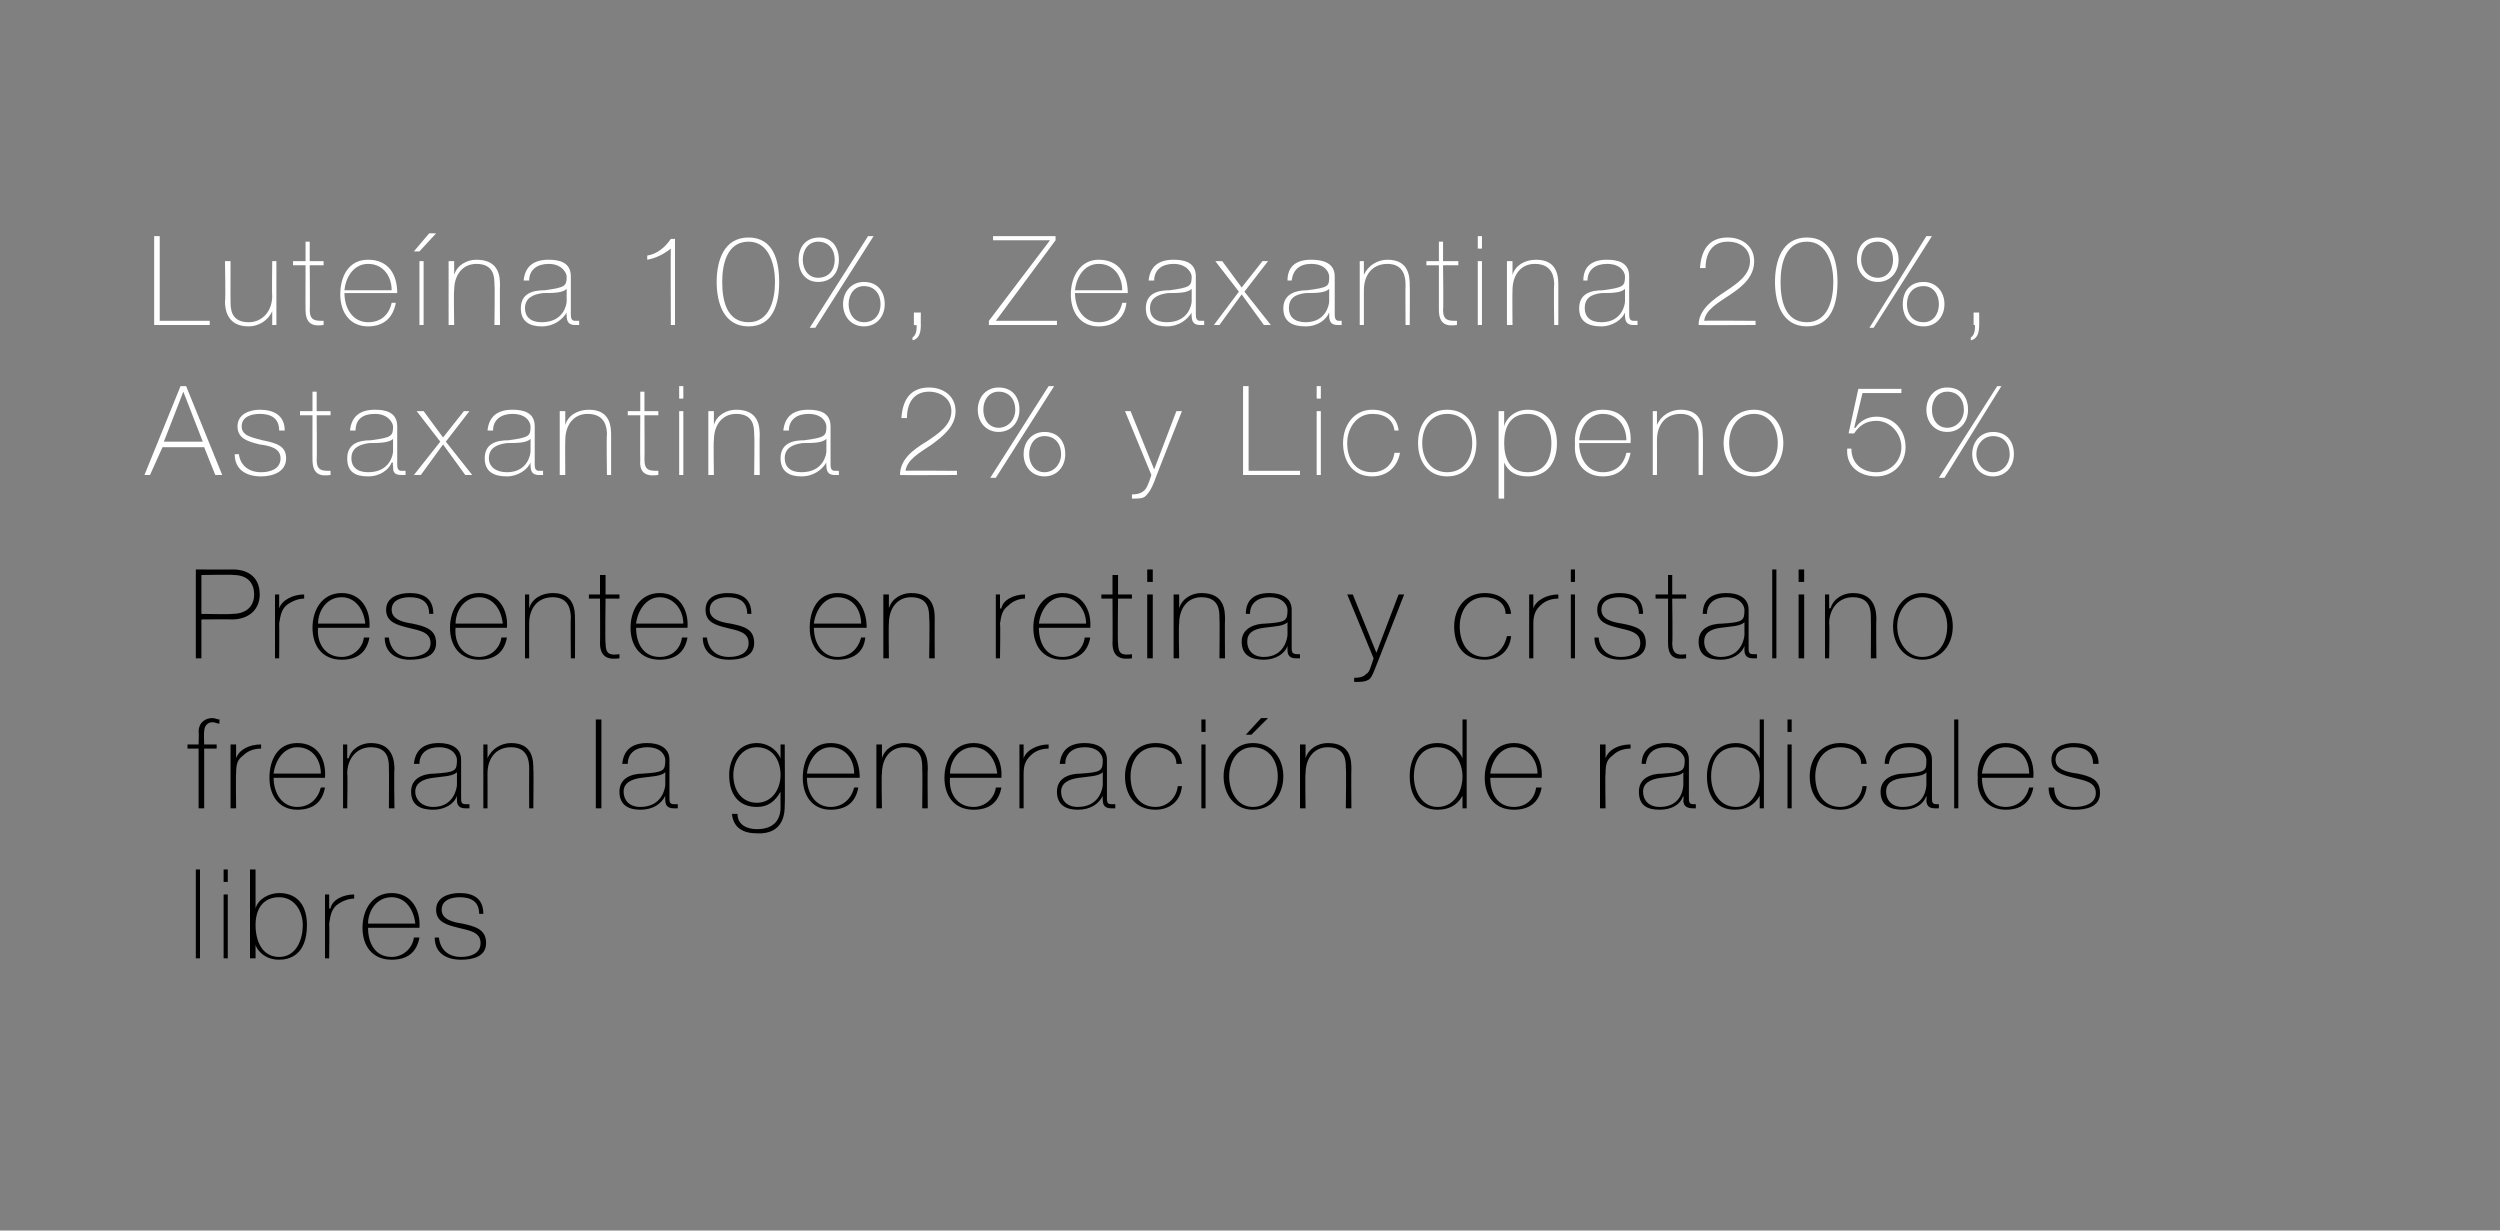 <?xml version="1.0" standalone="no"?><!DOCTYPE svg PUBLIC "-//W3C//DTD SVG 1.1//EN" "http://www.w3.org/Graphics/SVG/1.1/DTD/svg11.dtd"><svg xmlns="http://www.w3.org/2000/svg" version="1.1" width="180px" height="88.6px" viewBox="0 0 180 88.6"><rect x="0" y="0" width="180" height="88.6" fill="#808080" stroke="none"/>  <desc>Lute na 10 Zeaxantina 20 Astaxantina 2 y Licopeno 5 Presentes en retina y cristalino frenan la generaci n de ra</desc>  <defs/>  <g id="Polygon33564">    <path d="M 14.4 62.6 L 14.4 69 L 14.1 69 L 14.1 62.6 L 14.4 62.6 Z M 16.1 69 L 16.1 64.4 L 16.4 64.4 L 16.4 69 L 16.1 69 Z M 16.1 63.5 L 16.1 62.6 L 16.4 62.6 L 16.4 63.5 L 16.1 63.5 Z M 21.8 66.6 C 21.8 65.6 21.2 64.6 20.1 64.6 C 18.9 64.6 18.4 65.5 18.4 66.6 C 18.4 67.8 18.9 68.9 20.1 68.9 C 21.3 68.9 21.8 67.7 21.8 66.6 Z M 18 62.6 L 18.4 62.6 L 18.4 65.4 C 18.4 65.4 18.37 65.4 18.4 65.4 C 18.6 64.7 19.4 64.3 20.1 64.3 C 21.5 64.3 22.1 65.3 22.1 66.6 C 22.1 68.8 20.8 69.1 20.1 69.1 C 18.9 69.1 18.4 68.2 18.4 68 C 18.37 68.01 18.4 68 18.4 68 L 18.4 69 L 18 69 L 18 62.6 Z M 23.7 65.4 C 23.7 65.4 23.75 65.44 23.8 65.4 C 23.9 64.8 24.7 64.4 25.5 64.4 C 25.5 64.4 25.5 64.7 25.5 64.7 C 25.2 64.7 24.7 64.8 24.2 65.2 C 23.9 65.5 23.8 65.8 23.7 66.5 C 23.73 66.51 23.7 69 23.7 69 L 23.4 69 L 23.4 64.4 L 23.7 64.4 L 23.7 65.4 Z M 26.5 66.8 C 26.5 67.9 27 68.9 28.2 68.9 C 29 68.9 29.7 68.3 29.8 67.5 C 29.8 67.5 30.2 67.5 30.2 67.5 C 30 68.6 29.3 69.1 28.2 69.1 C 26.8 69.1 26.1 68.1 26.1 66.8 C 26.1 65.5 26.8 64.3 28.2 64.3 C 29.6 64.3 30.3 65.5 30.2 66.8 C 30.2 66.8 26.5 66.8 26.5 66.8 Z M 29.9 66.5 C 29.8 65.5 29.2 64.6 28.2 64.6 C 27.1 64.6 26.5 65.6 26.5 66.5 C 26.5 66.5 29.9 66.5 29.9 66.5 Z M 31.6 67.5 C 31.7 68.4 32.3 68.9 33.2 68.9 C 33.8 68.9 34.6 68.7 34.6 67.9 C 34.6 67.1 33.8 67 33 66.8 C 32.2 66.6 31.4 66.4 31.4 65.5 C 31.4 64.6 32.3 64.3 33.1 64.3 C 34.1 64.3 34.8 64.7 34.8 65.8 C 34.8 65.8 34.5 65.8 34.5 65.8 C 34.5 64.9 33.9 64.6 33.1 64.6 C 32.5 64.6 31.8 64.8 31.8 65.5 C 31.8 66.2 32.6 66.4 33.3 66.5 C 34.2 66.7 35 66.9 35 67.9 C 35 68.9 34 69.1 33.2 69.1 C 32.1 69.1 31.3 68.6 31.3 67.5 C 31.3 67.5 31.6 67.5 31.6 67.5 Z " stroke="none" fill="#000"/>  </g>  <g id="Polygon33563">    <path d="M 13.5 53.9 L 13.5 53.6 L 14.3 53.6 C 14.3 53.6 14.33 52.66 14.3 52.7 C 14.3 52 14.8 51.7 15.3 51.7 C 15.5 51.7 15.6 51.8 15.8 51.8 C 15.8 51.8 15.8 52.1 15.8 52.1 C 15.6 52.1 15.5 52 15.3 52 C 15 52 14.7 52.2 14.7 52.7 C 14.67 52.69 14.7 53.6 14.7 53.6 L 15.6 53.6 L 15.6 53.9 L 14.7 53.9 L 14.7 58.2 L 14.3 58.2 L 14.3 53.9 L 13.5 53.9 Z M 17 54.6 C 17 54.6 17 54.64 17 54.6 C 17.2 54 17.9 53.6 18.8 53.6 C 18.8 53.6 18.8 53.9 18.8 53.9 C 18.4 53.9 17.9 54 17.5 54.4 C 17.1 54.7 17 55 17 55.7 C 16.97 55.71 17 58.2 17 58.2 L 16.6 58.2 L 16.6 53.6 L 17 53.6 L 17 54.6 Z M 19.7 56 C 19.7 57.1 20.3 58.1 21.4 58.1 C 22.3 58.1 22.9 57.5 23.1 56.7 C 23.1 56.7 23.4 56.7 23.4 56.7 C 23.2 57.8 22.5 58.3 21.4 58.3 C 20.1 58.3 19.4 57.3 19.4 56 C 19.4 54.7 20 53.5 21.4 53.5 C 22.9 53.5 23.5 54.7 23.4 56 C 23.4 56 19.7 56 19.7 56 Z M 23.1 55.7 C 23.1 54.7 22.5 53.8 21.4 53.8 C 20.4 53.8 19.8 54.8 19.7 55.7 C 19.7 55.7 23.1 55.7 23.1 55.7 Z M 24.7 53.6 L 25 53.6 L 25 54.6 C 25 54.6 25.06 54.6 25.1 54.6 C 25.3 53.9 26 53.5 26.7 53.5 C 28.3 53.5 28.4 54.8 28.4 55.4 C 28.36 55.38 28.4 58.2 28.4 58.2 L 28 58.2 C 28 58.2 28.02 55.32 28 55.3 C 28 54.8 28 53.8 26.7 53.8 C 25.7 53.8 25 54.6 25 55.7 C 25.04 55.74 25 58.2 25 58.2 L 24.7 58.2 L 24.7 53.6 Z M 32.9 55.6 C 32.6 55.9 31.9 55.9 31.2 56 C 30.4 56.1 29.9 56.4 29.9 57 C 29.9 57.6 30.4 58.1 31.2 58.1 C 32.7 58.1 32.9 56.7 32.9 56.5 C 32.9 56.5 32.9 55.6 32.9 55.6 Z M 33.2 57.4 C 33.2 57.7 33.2 57.9 33.5 57.9 C 33.6 57.9 33.7 57.9 33.8 57.9 C 33.8 57.9 33.8 58.2 33.8 58.2 C 33.7 58.2 33.6 58.2 33.5 58.2 C 33 58.2 32.9 57.9 32.9 57.6 C 32.89 57.57 32.9 57.3 32.9 57.3 C 32.9 57.3 32.87 57.32 32.9 57.3 C 32.7 57.9 32 58.3 31.2 58.3 C 30.3 58.3 29.6 58 29.6 57 C 29.6 56 30.5 55.7 31.3 55.7 C 32.8 55.6 32.9 55.5 32.9 54.7 C 32.9 54.5 32.7 53.8 31.6 53.8 C 30.8 53.8 30.2 54.2 30.2 55 C 30.2 55 29.8 55 29.8 55 C 29.9 54 30.5 53.5 31.6 53.5 C 32.4 53.5 33.2 53.8 33.2 54.7 C 33.2 54.7 33.2 57.4 33.2 57.4 Z M 34.8 53.6 L 35.1 53.6 L 35.1 54.6 C 35.1 54.6 35.13 54.6 35.1 54.6 C 35.4 53.9 36.1 53.5 36.8 53.5 C 38.4 53.5 38.4 54.8 38.4 55.4 C 38.43 55.38 38.4 58.2 38.4 58.2 L 38.1 58.2 C 38.1 58.2 38.09 55.32 38.1 55.3 C 38.1 54.8 38 53.8 36.8 53.8 C 35.7 53.8 35.1 54.6 35.1 55.7 C 35.11 55.74 35.1 58.2 35.1 58.2 L 34.8 58.2 L 34.8 53.6 Z M 43.3 51.8 L 43.3 58.2 L 42.9 58.2 L 42.9 51.8 L 43.3 51.8 Z M 47.9 55.6 C 47.6 55.9 46.9 55.9 46.2 56 C 45.4 56.1 44.9 56.4 44.9 57 C 44.9 57.6 45.3 58.1 46.1 58.1 C 47.7 58.1 47.9 56.7 47.9 56.5 C 47.9 56.5 47.9 55.6 47.9 55.6 Z M 48.2 57.4 C 48.2 57.7 48.2 57.9 48.5 57.9 C 48.6 57.9 48.7 57.9 48.8 57.9 C 48.8 57.9 48.8 58.2 48.8 58.2 C 48.7 58.2 48.6 58.2 48.5 58.2 C 48 58.2 47.9 57.9 47.9 57.6 C 47.88 57.57 47.9 57.3 47.9 57.3 C 47.9 57.3 47.86 57.32 47.9 57.3 C 47.6 57.9 47 58.3 46.1 58.3 C 45.3 58.3 44.6 58 44.6 57 C 44.6 56 45.5 55.7 46.3 55.7 C 47.8 55.6 47.9 55.5 47.9 54.7 C 47.9 54.5 47.7 53.8 46.6 53.8 C 45.8 53.8 45.2 54.2 45.2 55 C 45.2 55 44.8 55 44.8 55 C 44.9 54 45.5 53.5 46.6 53.5 C 47.4 53.5 48.2 53.8 48.2 54.7 C 48.2 54.7 48.2 57.4 48.2 57.4 Z M 52.8 55.8 C 52.8 56.9 53.4 57.8 54.5 57.8 C 55.6 57.8 56.2 56.8 56.2 55.8 C 56.2 54.7 55.6 53.8 54.5 53.8 C 53.4 53.8 52.8 54.8 52.8 55.8 Z M 56.5 53.6 C 56.5 53.6 56.53 58 56.5 58 C 56.5 58.4 56.5 60.1 54.5 60 C 53.5 60 52.8 59.6 52.7 58.6 C 52.7 58.6 53.1 58.6 53.1 58.6 C 53.1 59.4 53.8 59.7 54.5 59.7 C 56.2 59.7 56.2 58.4 56.2 58.1 C 56.19 58.08 56.2 57 56.2 57 C 56.2 57 56.17 57.02 56.2 57 C 55.8 57.7 55.3 58.1 54.5 58.1 C 53.1 58.1 52.5 57.1 52.5 55.8 C 52.5 54.6 53.2 53.5 54.5 53.5 C 55.2 53.5 55.9 53.9 56.2 54.6 C 56.17 54.58 56.2 54.6 56.2 54.6 L 56.2 53.6 L 56.5 53.6 Z M 58.1 56 C 58.1 57.1 58.7 58.1 59.8 58.1 C 60.7 58.1 61.3 57.5 61.5 56.7 C 61.5 56.7 61.8 56.7 61.8 56.7 C 61.6 57.8 60.9 58.3 59.8 58.3 C 58.5 58.3 57.8 57.3 57.8 56 C 57.8 54.7 58.4 53.5 59.8 53.5 C 61.3 53.5 61.9 54.7 61.9 56 C 61.9 56 58.1 56 58.1 56 Z M 61.5 55.7 C 61.5 54.7 60.9 53.8 59.8 53.8 C 58.8 53.8 58.2 54.8 58.1 55.7 C 58.1 55.7 61.5 55.7 61.5 55.7 Z M 63.1 53.6 L 63.5 53.6 L 63.5 54.6 C 63.5 54.6 63.47 54.6 63.5 54.6 C 63.7 53.9 64.4 53.5 65.1 53.5 C 66.8 53.5 66.8 54.8 66.8 55.4 C 66.77 55.38 66.8 58.2 66.8 58.2 L 66.4 58.2 C 66.4 58.2 66.43 55.32 66.4 55.3 C 66.4 54.8 66.4 53.8 65.1 53.8 C 64.1 53.8 63.5 54.6 63.5 55.7 C 63.45 55.74 63.5 58.2 63.5 58.2 L 63.1 58.2 L 63.1 53.6 Z M 68.4 56 C 68.3 57.1 68.9 58.1 70.1 58.1 C 70.9 58.1 71.6 57.5 71.7 56.7 C 71.7 56.7 72.1 56.7 72.1 56.7 C 71.9 57.8 71.2 58.3 70.1 58.3 C 68.7 58.3 68 57.3 68 56 C 68 54.7 68.7 53.5 70.1 53.5 C 71.5 53.5 72.2 54.7 72.1 56 C 72.1 56 68.4 56 68.4 56 Z M 71.8 55.7 C 71.7 54.7 71.1 53.8 70.1 53.8 C 69 53.8 68.4 54.8 68.4 55.7 C 68.4 55.7 71.8 55.7 71.8 55.7 Z M 73.7 54.6 C 73.7 54.6 73.72 54.64 73.7 54.6 C 73.9 54 74.7 53.6 75.5 53.6 C 75.5 53.6 75.5 53.9 75.5 53.9 C 75.1 53.9 74.6 54 74.2 54.4 C 73.9 54.7 73.7 55 73.7 55.7 C 73.7 55.71 73.7 58.2 73.7 58.2 L 73.4 58.2 L 73.4 53.6 L 73.7 53.6 L 73.7 54.6 Z M 79.4 55.6 C 79.1 55.9 78.4 55.9 77.7 56 C 76.9 56.1 76.4 56.4 76.4 57 C 76.4 57.6 76.8 58.1 77.6 58.1 C 79.2 58.1 79.4 56.7 79.4 56.5 C 79.4 56.5 79.4 55.6 79.4 55.6 Z M 79.7 57.4 C 79.7 57.7 79.7 57.9 80 57.9 C 80.1 57.9 80.2 57.9 80.3 57.9 C 80.3 57.9 80.3 58.2 80.3 58.2 C 80.2 58.2 80.1 58.2 80 58.2 C 79.5 58.2 79.4 57.9 79.4 57.6 C 79.38 57.57 79.4 57.3 79.4 57.3 C 79.4 57.3 79.36 57.32 79.4 57.3 C 79.1 57.9 78.5 58.3 77.6 58.3 C 76.8 58.3 76.1 58 76.1 57 C 76.1 56 77 55.7 77.8 55.7 C 79.3 55.6 79.4 55.5 79.4 54.7 C 79.4 54.5 79.2 53.8 78.1 53.8 C 77.3 53.8 76.7 54.2 76.7 55 C 76.7 55 76.3 55 76.3 55 C 76.4 54 77 53.5 78.1 53.5 C 78.9 53.5 79.7 53.8 79.7 54.7 C 79.7 54.7 79.7 57.4 79.7 57.4 Z M 84.7 55 C 84.7 54.2 84 53.8 83.2 53.8 C 82 53.8 81.4 54.8 81.4 55.9 C 81.4 57.1 82 58.1 83.2 58.1 C 84 58.1 84.7 57.5 84.8 56.6 C 84.8 56.6 85.1 56.6 85.1 56.6 C 85 57.7 84.2 58.3 83.2 58.3 C 81.7 58.3 81 57.2 81 55.9 C 81 54.6 81.8 53.5 83.2 53.5 C 84.2 53.5 85 54 85.1 55 C 85.1 55 84.7 55 84.7 55 Z M 86.5 58.2 L 86.5 53.6 L 86.8 53.6 L 86.8 58.2 L 86.5 58.2 Z M 86.5 52.7 L 86.5 51.8 L 86.8 51.8 L 86.8 52.7 L 86.5 52.7 Z M 90.2 53.5 C 91.6 53.5 92.4 54.6 92.4 55.9 C 92.4 57.2 91.6 58.3 90.2 58.3 C 88.9 58.3 88.1 57.2 88.1 55.9 C 88.1 54.6 88.9 53.5 90.2 53.5 Z M 90.2 58.1 C 91.4 58.1 92 57 92 55.9 C 92 54.8 91.4 53.8 90.2 53.8 C 89.1 53.8 88.5 54.8 88.5 55.9 C 88.5 57 89.1 58.1 90.2 58.1 Z M 90.8 51.7 L 91.3 51.7 L 90.1 52.9 L 89.7 52.9 L 90.8 51.7 Z M 93.6 53.6 L 94 53.6 L 94 54.6 C 94 54.6 93.98 54.6 94 54.6 C 94.2 53.9 94.9 53.5 95.6 53.5 C 97.3 53.5 97.3 54.8 97.3 55.4 C 97.28 55.38 97.3 58.2 97.3 58.2 L 96.9 58.2 C 96.9 58.2 96.94 55.32 96.9 55.3 C 96.9 54.8 96.9 53.8 95.6 53.8 C 94.6 53.8 94 54.6 94 55.7 C 93.96 55.74 94 58.2 94 58.2 L 93.6 58.2 L 93.6 53.6 Z M 105.3 55.9 C 105.3 54.9 104.7 53.8 103.5 53.8 C 102.3 53.8 101.8 54.8 101.8 55.9 C 101.8 57 102.4 58.1 103.5 58.1 C 104.7 58.1 105.3 57 105.3 55.9 Z M 105.3 57.3 C 105.3 57.3 105.25 57.25 105.3 57.3 C 104.9 58 104.3 58.3 103.5 58.3 C 102.1 58.3 101.5 57.2 101.5 55.9 C 101.5 54.6 102.1 53.5 103.5 53.5 C 104.3 53.5 105 53.9 105.3 54.6 C 105.25 54.65 105.3 54.6 105.3 54.6 L 105.3 51.8 L 105.6 51.8 L 105.6 58.2 L 105.3 58.2 L 105.3 57.3 Z M 107.3 56 C 107.3 57.1 107.8 58.1 109 58.1 C 109.9 58.1 110.5 57.5 110.6 56.7 C 110.6 56.7 111 56.7 111 56.7 C 110.8 57.8 110.1 58.3 109 58.3 C 107.6 58.3 106.9 57.3 106.9 56 C 106.9 54.7 107.6 53.5 109 53.5 C 110.4 53.5 111.1 54.7 111 56 C 111 56 107.3 56 107.3 56 Z M 110.7 55.7 C 110.7 54.7 110 53.8 109 53.8 C 108 53.8 107.4 54.8 107.3 55.7 C 107.3 55.7 110.7 55.7 110.7 55.7 Z M 115.6 54.6 C 115.6 54.6 115.59 54.64 115.6 54.6 C 115.8 54 116.5 53.6 117.4 53.6 C 117.4 53.6 117.4 53.9 117.4 53.9 C 117 53.9 116.5 54 116.1 54.4 C 115.7 54.7 115.6 55 115.6 55.7 C 115.56 55.71 115.6 58.2 115.6 58.2 L 115.2 58.2 L 115.2 53.6 L 115.6 53.6 L 115.6 54.6 Z M 121.2 55.6 C 121 55.9 120.2 55.9 119.6 56 C 118.8 56.1 118.3 56.4 118.3 57 C 118.3 57.6 118.7 58.1 119.5 58.1 C 121.1 58.1 121.2 56.7 121.2 56.5 C 121.2 56.5 121.2 55.6 121.2 55.6 Z M 121.6 57.4 C 121.6 57.7 121.6 57.9 121.9 57.9 C 122 57.9 122 57.9 122.1 57.9 C 122.1 57.9 122.1 58.2 122.1 58.2 C 122 58.2 122 58.2 121.9 58.2 C 121.3 58.2 121.2 57.9 121.2 57.6 C 121.24 57.57 121.2 57.3 121.2 57.3 C 121.2 57.3 121.22 57.32 121.2 57.3 C 121 57.9 120.4 58.3 119.5 58.3 C 118.6 58.3 118 58 118 57 C 118 56 118.9 55.7 119.7 55.7 C 121.2 55.6 121.3 55.5 121.3 54.7 C 121.3 54.5 121 53.8 120 53.8 C 119.1 53.8 118.6 54.2 118.5 55 C 118.5 55 118.2 55 118.2 55 C 118.2 54 118.9 53.5 120 53.5 C 120.8 53.5 121.6 53.8 121.6 54.7 C 121.6 54.7 121.6 57.4 121.6 57.4 Z M 126.7 55.9 C 126.7 54.9 126.2 53.8 125 53.8 C 123.7 53.8 123.2 54.8 123.2 55.9 C 123.2 57 123.8 58.1 125 58.1 C 126.1 58.1 126.7 57 126.7 55.9 Z M 126.7 57.3 C 126.7 57.3 126.68 57.25 126.7 57.3 C 126.3 58 125.7 58.3 124.9 58.3 C 123.5 58.3 122.9 57.2 122.9 55.9 C 122.9 54.6 123.6 53.5 125 53.5 C 125.7 53.5 126.4 53.9 126.7 54.6 C 126.68 54.65 126.7 54.6 126.7 54.6 L 126.7 51.8 L 127 51.8 L 127 58.2 L 126.7 58.2 L 126.7 57.3 Z M 128.7 58.2 L 128.7 53.6 L 129 53.6 L 129 58.2 L 128.7 58.2 Z M 128.7 52.7 L 128.7 51.8 L 129 51.8 L 129 52.7 L 128.7 52.7 Z M 134 55 C 134 54.2 133.3 53.8 132.5 53.8 C 131.3 53.8 130.7 54.8 130.7 55.9 C 130.7 57.1 131.3 58.1 132.5 58.1 C 133.3 58.1 134 57.5 134.1 56.6 C 134.1 56.6 134.4 56.6 134.4 56.6 C 134.3 57.7 133.5 58.3 132.5 58.3 C 131 58.3 130.3 57.2 130.3 55.9 C 130.3 54.6 131.1 53.5 132.5 53.5 C 133.5 53.5 134.3 54 134.4 55 C 134.4 55 134 55 134 55 Z M 138.7 55.6 C 138.5 55.9 137.7 55.9 137.1 56 C 136.2 56.1 135.8 56.4 135.8 57 C 135.8 57.6 136.2 58.1 137 58.1 C 138.6 58.1 138.7 56.7 138.7 56.5 C 138.7 56.5 138.7 55.6 138.7 55.6 Z M 139.1 57.4 C 139.1 57.7 139.1 57.9 139.4 57.9 C 139.4 57.9 139.5 57.9 139.6 57.9 C 139.6 57.9 139.6 58.2 139.6 58.2 C 139.5 58.2 139.4 58.2 139.3 58.2 C 138.8 58.2 138.7 57.9 138.7 57.6 C 138.73 57.57 138.7 57.3 138.7 57.3 C 138.7 57.3 138.71 57.32 138.7 57.3 C 138.5 57.9 137.9 58.3 137 58.3 C 136.1 58.3 135.4 58 135.4 57 C 135.4 56 136.4 55.7 137.1 55.7 C 138.7 55.6 138.7 55.5 138.7 54.7 C 138.7 54.5 138.5 53.8 137.5 53.8 C 136.6 53.8 136.1 54.2 136 55 C 136 55 135.7 55 135.7 55 C 135.7 54 136.4 53.5 137.5 53.5 C 138.3 53.5 139.1 53.8 139.1 54.7 C 139.1 54.7 139.1 57.4 139.1 57.4 Z M 141 51.8 L 141 58.2 L 140.7 58.2 L 140.7 51.8 L 141 51.8 Z M 142.7 56 C 142.7 57.1 143.3 58.1 144.4 58.1 C 145.3 58.1 145.9 57.5 146.1 56.7 C 146.1 56.7 146.4 56.7 146.4 56.7 C 146.2 57.8 145.5 58.3 144.4 58.3 C 143.1 58.3 142.3 57.3 142.4 56 C 142.3 54.7 143 53.5 144.4 53.5 C 145.9 53.5 146.5 54.7 146.4 56 C 146.4 56 142.7 56 142.7 56 Z M 146.1 55.7 C 146.1 54.7 145.5 53.8 144.4 53.8 C 143.4 53.8 142.8 54.8 142.7 55.7 C 142.7 55.7 146.1 55.7 146.1 55.7 Z M 147.9 56.7 C 147.9 57.6 148.5 58.1 149.4 58.1 C 150 58.1 150.9 57.9 150.9 57.1 C 150.9 56.3 150.1 56.2 149.3 56 C 148.5 55.8 147.7 55.6 147.7 54.7 C 147.7 53.8 148.6 53.5 149.3 53.5 C 150.3 53.5 151.1 53.9 151.1 55 C 151.1 55 150.7 55 150.7 55 C 150.7 54.1 150.1 53.8 149.3 53.8 C 148.7 53.8 148 54 148 54.7 C 148 55.4 148.8 55.6 149.6 55.7 C 150.5 55.9 151.2 56.1 151.2 57.1 C 151.2 58.1 150.2 58.3 149.4 58.3 C 148.3 58.3 147.5 57.8 147.5 56.7 C 147.5 56.7 147.9 56.7 147.9 56.7 Z " stroke="none" fill="#000"/>  </g>  <g id="Polygon33562">    <path d="M 14.5 44.2 C 14.5 44.2 16.73 44.24 16.7 44.2 C 17.9 44.2 18.3 43.5 18.3 42.8 C 18.3 42.3 18.1 41.4 16.8 41.4 C 16.78 41.36 14.5 41.4 14.5 41.4 L 14.5 44.2 Z M 14.1 41 C 14.1 41 16.81 41.02 16.8 41 C 17.5 41 18.7 41.3 18.7 42.8 C 18.7 43.9 17.9 44.6 16.7 44.6 C 16.66 44.58 14.5 44.6 14.5 44.6 L 14.5 47.4 L 14.1 47.4 L 14.1 41 Z M 20.1 43.8 C 20.1 43.8 20.15 43.84 20.1 43.8 C 20.3 43.2 21.1 42.8 21.9 42.8 C 21.9 42.8 21.9 43.1 21.9 43.1 C 21.6 43.1 21.1 43.2 20.6 43.6 C 20.3 43.9 20.2 44.2 20.1 44.9 C 20.12 44.91 20.1 47.4 20.1 47.4 L 19.8 47.4 L 19.8 42.8 L 20.1 42.8 L 20.1 43.8 Z M 22.9 45.2 C 22.8 46.3 23.4 47.3 24.6 47.3 C 25.4 47.3 26.1 46.7 26.2 45.9 C 26.2 45.9 26.6 45.9 26.6 45.9 C 26.4 47 25.7 47.5 24.6 47.5 C 23.2 47.5 22.5 46.5 22.5 45.2 C 22.5 43.9 23.2 42.7 24.6 42.7 C 26 42.7 26.7 43.9 26.6 45.2 C 26.6 45.2 22.9 45.2 22.9 45.2 Z M 26.3 44.9 C 26.2 43.9 25.6 43 24.6 43 C 23.5 43 22.9 44 22.9 44.9 C 22.9 44.9 26.3 44.9 26.3 44.9 Z M 28 45.9 C 28.1 46.8 28.7 47.3 29.5 47.3 C 30.1 47.3 31 47.1 31 46.3 C 31 45.5 30.2 45.4 29.4 45.2 C 28.6 45 27.8 44.8 27.8 43.9 C 27.8 43 28.7 42.7 29.5 42.7 C 30.5 42.7 31.2 43.1 31.2 44.2 C 31.2 44.2 30.9 44.2 30.9 44.2 C 30.9 43.3 30.3 43 29.5 43 C 28.9 43 28.2 43.2 28.2 43.9 C 28.2 44.6 29 44.8 29.7 44.9 C 30.6 45.1 31.4 45.3 31.4 46.3 C 31.4 47.3 30.4 47.5 29.5 47.5 C 28.5 47.5 27.7 47 27.7 45.9 C 27.7 45.9 28 45.9 28 45.9 Z M 32.8 45.2 C 32.7 46.3 33.3 47.3 34.5 47.3 C 35.3 47.3 36 46.7 36.1 45.9 C 36.1 45.9 36.5 45.9 36.5 45.9 C 36.3 47 35.6 47.5 34.5 47.5 C 33.1 47.5 32.4 46.5 32.4 45.2 C 32.4 43.9 33.1 42.7 34.5 42.7 C 35.9 42.7 36.6 43.9 36.5 45.2 C 36.5 45.2 32.8 45.2 32.8 45.2 Z M 36.2 44.9 C 36.1 43.9 35.5 43 34.5 43 C 33.4 43 32.8 44 32.8 44.9 C 32.8 44.9 36.2 44.9 36.2 44.9 Z M 37.8 42.8 L 38.1 42.8 L 38.1 43.8 C 38.1 43.8 38.11 43.8 38.1 43.8 C 38.3 43.1 39 42.7 39.8 42.7 C 41.4 42.7 41.4 44 41.4 44.6 C 41.41 44.58 41.4 47.4 41.4 47.4 L 41.1 47.4 C 41.1 47.4 41.07 44.52 41.1 44.5 C 41.1 44 41 43 39.8 43 C 38.7 43 38.1 43.8 38.1 44.9 C 38.09 44.94 38.1 47.4 38.1 47.4 L 37.8 47.4 L 37.8 42.8 Z M 44.6 43.1 L 43.6 43.1 C 43.6 43.1 43.56 46.34 43.6 46.3 C 43.6 47.1 43.9 47.2 44.6 47.1 C 44.6 47.1 44.6 47.4 44.6 47.4 C 43.9 47.5 43.2 47.4 43.2 46.3 C 43.22 46.34 43.2 43.1 43.2 43.1 L 42.4 43.1 L 42.4 42.8 L 43.2 42.8 L 43.2 41.4 L 43.6 41.4 L 43.6 42.8 L 44.6 42.8 L 44.6 43.1 Z M 45.8 45.2 C 45.8 46.3 46.3 47.3 47.5 47.3 C 48.4 47.3 49 46.7 49.1 45.9 C 49.1 45.9 49.5 45.9 49.5 45.9 C 49.3 47 48.6 47.5 47.5 47.5 C 46.1 47.5 45.4 46.5 45.4 45.2 C 45.4 43.9 46.1 42.7 47.5 42.7 C 48.9 42.7 49.6 43.9 49.5 45.2 C 49.5 45.2 45.8 45.2 45.8 45.2 Z M 49.2 44.9 C 49.2 43.9 48.5 43 47.5 43 C 46.5 43 45.9 44 45.8 44.9 C 45.8 44.9 49.2 44.9 49.2 44.9 Z M 50.9 45.9 C 51 46.8 51.6 47.3 52.5 47.3 C 53.1 47.3 53.9 47.1 53.9 46.3 C 53.9 45.5 53.1 45.4 52.3 45.2 C 51.5 45 50.8 44.8 50.8 43.9 C 50.8 43 51.6 42.7 52.4 42.7 C 53.4 42.7 54.1 43.1 54.1 44.2 C 54.1 44.2 53.8 44.2 53.8 44.2 C 53.8 43.3 53.2 43 52.4 43 C 51.8 43 51.1 43.2 51.1 43.9 C 51.1 44.6 51.9 44.8 52.6 44.9 C 53.6 45.1 54.3 45.3 54.3 46.3 C 54.3 47.3 53.3 47.5 52.5 47.5 C 51.4 47.5 50.6 47 50.6 45.9 C 50.6 45.9 50.9 45.9 50.9 45.9 Z M 58.6 45.2 C 58.6 46.3 59.2 47.3 60.3 47.3 C 61.2 47.3 61.8 46.7 62 45.9 C 62 45.9 62.3 45.9 62.3 45.9 C 62.2 47 61.4 47.5 60.3 47.5 C 59 47.5 58.3 46.5 58.3 45.2 C 58.3 43.9 58.9 42.7 60.3 42.7 C 61.8 42.7 62.4 43.9 62.4 45.2 C 62.4 45.2 58.6 45.2 58.6 45.2 Z M 62 44.9 C 62 43.9 61.4 43 60.3 43 C 59.3 43 58.7 44 58.6 44.9 C 58.6 44.9 62 44.9 62 44.9 Z M 63.6 42.8 L 64 42.8 L 64 43.8 C 64 43.8 63.98 43.8 64 43.8 C 64.2 43.1 64.9 42.7 65.6 42.7 C 67.3 42.7 67.3 44 67.3 44.6 C 67.29 44.58 67.3 47.4 67.3 47.4 L 66.9 47.4 C 66.9 47.4 66.95 44.52 66.9 44.5 C 66.9 44 66.9 43 65.6 43 C 64.6 43 64 43.8 64 44.9 C 63.97 44.94 64 47.4 64 47.4 L 63.6 47.4 L 63.6 42.8 Z M 72 43.8 C 72 43.8 72.07 43.84 72.1 43.8 C 72.2 43.2 73 42.8 73.8 42.8 C 73.8 42.8 73.8 43.1 73.8 43.1 C 73.5 43.1 73 43.2 72.6 43.6 C 72.2 43.9 72.1 44.2 72 44.9 C 72.04 44.91 72 47.4 72 47.4 L 71.7 47.4 L 71.7 42.8 L 72 42.8 L 72 43.8 Z M 74.8 45.2 C 74.8 46.3 75.3 47.3 76.5 47.3 C 77.4 47.3 78 46.7 78.1 45.9 C 78.1 45.9 78.5 45.9 78.5 45.9 C 78.3 47 77.6 47.5 76.5 47.5 C 75.1 47.5 74.4 46.5 74.4 45.2 C 74.4 43.9 75.1 42.7 76.5 42.7 C 77.9 42.7 78.6 43.9 78.5 45.2 C 78.5 45.2 74.8 45.2 74.8 45.2 Z M 78.2 44.9 C 78.2 43.9 77.5 43 76.5 43 C 75.5 43 74.9 44 74.8 44.9 C 74.8 44.9 78.2 44.9 78.2 44.9 Z M 81.5 43.1 L 80.5 43.1 C 80.5 43.1 80.46 46.34 80.5 46.3 C 80.5 47.1 80.8 47.2 81.5 47.1 C 81.5 47.1 81.5 47.4 81.5 47.4 C 80.8 47.5 80.1 47.4 80.1 46.3 C 80.12 46.34 80.1 43.1 80.1 43.1 L 79.3 43.1 L 79.3 42.8 L 80.1 42.8 L 80.1 41.4 L 80.5 41.4 L 80.5 42.8 L 81.5 42.8 L 81.5 43.1 Z M 82.6 47.4 L 82.6 42.8 L 83 42.8 L 83 47.4 L 82.6 47.4 Z M 82.6 41.9 L 82.6 41 L 83 41 L 83 41.9 L 82.6 41.9 Z M 84.5 42.8 L 84.9 42.8 L 84.9 43.8 C 84.9 43.8 84.87 43.8 84.9 43.8 C 85.1 43.1 85.8 42.7 86.5 42.7 C 88.2 42.7 88.2 44 88.2 44.6 C 88.18 44.58 88.2 47.4 88.2 47.4 L 87.8 47.4 C 87.8 47.4 87.83 44.52 87.8 44.5 C 87.8 44 87.8 43 86.5 43 C 85.5 43 84.9 43.8 84.9 44.9 C 84.85 44.94 84.9 47.4 84.9 47.4 L 84.5 47.4 L 84.5 42.8 Z M 92.7 44.8 C 92.4 45.1 91.7 45.1 91 45.2 C 90.2 45.3 89.8 45.6 89.8 46.2 C 89.8 46.8 90.2 47.3 91 47.3 C 92.5 47.3 92.7 45.9 92.7 45.7 C 92.7 45.7 92.7 44.8 92.7 44.8 Z M 93 46.6 C 93 46.9 93 47.1 93.4 47.1 C 93.4 47.1 93.5 47.1 93.6 47.1 C 93.6 47.1 93.6 47.4 93.6 47.4 C 93.5 47.4 93.4 47.4 93.3 47.4 C 92.8 47.4 92.7 47.1 92.7 46.8 C 92.7 46.77 92.7 46.5 92.7 46.5 C 92.7 46.5 92.69 46.52 92.7 46.5 C 92.5 47.1 91.8 47.5 91 47.5 C 90.1 47.5 89.4 47.2 89.4 46.2 C 89.4 45.2 90.4 44.9 91.1 44.9 C 92.6 44.8 92.7 44.7 92.7 43.9 C 92.7 43.7 92.5 43 91.4 43 C 90.6 43 90 43.4 90 44.2 C 90 44.2 89.7 44.2 89.7 44.2 C 89.7 43.2 90.3 42.7 91.4 42.7 C 92.2 42.7 93 43 93 43.9 C 93 43.9 93 46.6 93 46.6 Z M 97 42.8 L 97.4 42.8 L 99.1 47 L 100.7 42.8 L 101.1 42.8 C 101.1 42.8 99.09 47.94 99.1 47.9 C 98.9 48.4 98.8 48.7 98.6 48.9 C 98.3 49.1 98 49.1 97.5 49.1 C 97.5 49.1 97.5 48.8 97.5 48.8 C 98 48.8 98.2 48.7 98.4 48.5 C 98.6 48.4 98.7 48 98.9 47.4 C 98.91 47.41 97 42.8 97 42.8 Z M 108.4 44.2 C 108.4 43.4 107.7 43 106.9 43 C 105.7 43 105.1 44 105.1 45.1 C 105.1 46.3 105.7 47.3 106.9 47.3 C 107.7 47.3 108.3 46.7 108.5 45.8 C 108.5 45.8 108.8 45.8 108.8 45.8 C 108.7 46.9 107.9 47.5 106.9 47.5 C 105.3 47.5 104.7 46.4 104.7 45.1 C 104.7 43.8 105.5 42.7 106.9 42.7 C 107.9 42.7 108.7 43.2 108.8 44.2 C 108.8 44.2 108.4 44.2 108.4 44.2 Z M 110.4 43.8 C 110.4 43.8 110.42 43.84 110.4 43.8 C 110.6 43.2 111.4 42.8 112.2 42.8 C 112.2 42.8 112.2 43.1 112.2 43.1 C 111.8 43.1 111.3 43.2 110.9 43.6 C 110.6 43.9 110.4 44.2 110.4 44.9 C 110.4 44.91 110.4 47.4 110.4 47.4 L 110.1 47.4 L 110.1 42.8 L 110.4 42.8 L 110.4 43.8 Z M 113.1 47.4 L 113.1 42.8 L 113.4 42.8 L 113.4 47.4 L 113.1 47.4 Z M 113.1 41.9 L 113.1 41 L 113.4 41 L 113.4 41.9 L 113.1 41.9 Z M 115.1 45.9 C 115.2 46.8 115.8 47.3 116.7 47.3 C 117.3 47.3 118.1 47.1 118.1 46.3 C 118.1 45.5 117.3 45.4 116.5 45.2 C 115.7 45 115 44.8 115 43.9 C 115 43 115.8 42.7 116.6 42.7 C 117.6 42.7 118.3 43.1 118.3 44.2 C 118.3 44.2 118 44.2 118 44.2 C 118 43.3 117.4 43 116.6 43 C 116 43 115.3 43.2 115.3 43.9 C 115.3 44.6 116.1 44.8 116.8 44.9 C 117.8 45.1 118.5 45.3 118.5 46.3 C 118.5 47.3 117.5 47.5 116.7 47.5 C 115.6 47.5 114.8 47 114.8 45.9 C 114.8 45.9 115.1 45.9 115.1 45.9 Z M 121.4 43.1 L 120.4 43.1 C 120.4 43.1 120.44 46.34 120.4 46.3 C 120.4 47.1 120.8 47.2 121.4 47.1 C 121.4 47.1 121.4 47.4 121.4 47.4 C 120.7 47.5 120.1 47.4 120.1 46.3 C 120.1 46.34 120.1 43.1 120.1 43.1 L 119.2 43.1 L 119.2 42.8 L 120.1 42.8 L 120.1 41.4 L 120.4 41.4 L 120.4 42.8 L 121.4 42.8 L 121.4 43.1 Z M 125.6 44.8 C 125.3 45.1 124.6 45.1 123.9 45.2 C 123.1 45.3 122.7 45.6 122.7 46.2 C 122.7 46.8 123.1 47.3 123.9 47.3 C 125.4 47.3 125.6 45.9 125.6 45.7 C 125.6 45.7 125.6 44.8 125.6 44.8 Z M 125.9 46.6 C 125.9 46.9 125.9 47.1 126.2 47.1 C 126.3 47.1 126.4 47.1 126.5 47.1 C 126.5 47.1 126.5 47.4 126.5 47.4 C 126.4 47.4 126.3 47.4 126.2 47.4 C 125.7 47.4 125.6 47.1 125.6 46.8 C 125.6 46.77 125.6 46.5 125.6 46.5 C 125.6 46.5 125.58 46.52 125.6 46.5 C 125.4 47.1 124.7 47.5 123.9 47.5 C 123 47.5 122.3 47.2 122.3 46.2 C 122.3 45.2 123.2 44.9 124 44.9 C 125.5 44.8 125.6 44.7 125.6 43.9 C 125.6 43.7 125.4 43 124.3 43 C 123.5 43 122.9 43.4 122.9 44.2 C 122.9 44.2 122.6 44.2 122.6 44.2 C 122.6 43.2 123.2 42.7 124.3 42.7 C 125.1 42.7 125.9 43 125.9 43.9 C 125.9 43.9 125.9 46.6 125.9 46.6 Z M 127.9 41 L 127.9 47.4 L 127.6 47.4 L 127.6 41 L 127.9 41 Z M 129.5 47.4 L 129.5 42.8 L 129.9 42.8 L 129.9 47.4 L 129.5 47.4 Z M 129.5 41.9 L 129.5 41 L 129.9 41 L 129.9 41.9 L 129.5 41.9 Z M 131.4 42.8 L 131.7 42.8 L 131.7 43.8 C 131.7 43.8 131.76 43.8 131.8 43.8 C 132 43.1 132.7 42.7 133.4 42.7 C 135 42.7 135.1 44 135.1 44.6 C 135.07 44.58 135.1 47.4 135.1 47.4 L 134.7 47.4 C 134.7 47.4 134.72 44.52 134.7 44.5 C 134.7 44 134.7 43 133.4 43 C 132.4 43 131.7 43.8 131.7 44.9 C 131.74 44.94 131.7 47.4 131.7 47.4 L 131.4 47.4 L 131.4 42.8 Z M 138.4 42.7 C 139.8 42.7 140.6 43.8 140.6 45.1 C 140.6 46.4 139.8 47.5 138.4 47.5 C 137.1 47.5 136.3 46.4 136.3 45.1 C 136.3 43.8 137.1 42.7 138.4 42.7 Z M 138.4 47.3 C 139.6 47.3 140.2 46.2 140.2 45.1 C 140.2 44 139.6 43 138.4 43 C 137.3 43 136.6 44 136.6 45.1 C 136.6 46.2 137.3 47.3 138.4 47.3 Z " stroke="none" fill="#000"/>  </g>  <g id="Polygon33561">    <path d="M 13.4 27.8 L 16 34.2 L 15.5 34.2 L 14.7 32.2 L 11.7 32.2 L 10.8 34.2 L 10.4 34.2 L 13 27.8 L 13.4 27.8 Z M 14.6 31.8 L 13.2 28.2 L 13.2 28.2 L 11.8 31.8 L 14.6 31.8 Z M 17.2 32.7 C 17.3 33.5 17.9 34 18.8 34 C 19.4 34 20.2 33.8 20.2 33 C 20.2 32.3 19.5 32.1 18.7 32 C 17.9 31.8 17.1 31.6 17.1 30.7 C 17.1 29.8 18 29.5 18.7 29.5 C 19.7 29.5 20.5 29.9 20.5 31 C 20.5 31 20.1 31 20.1 31 C 20.1 30.1 19.5 29.8 18.7 29.8 C 18.1 29.8 17.4 30 17.4 30.7 C 17.4 31.4 18.2 31.5 18.9 31.7 C 19.9 31.9 20.6 32.1 20.6 33 C 20.6 34 19.6 34.3 18.8 34.3 C 17.7 34.3 16.9 33.8 16.9 32.7 C 16.9 32.7 17.2 32.7 17.2 32.7 Z M 23.8 29.9 L 22.8 29.9 C 22.8 29.9 22.83 33.12 22.8 33.1 C 22.8 33.9 23.2 33.9 23.8 33.9 C 23.8 33.9 23.8 34.2 23.8 34.2 C 23.1 34.3 22.5 34.2 22.5 33.1 C 22.49 33.12 22.5 29.9 22.5 29.9 L 21.6 29.9 L 21.6 29.6 L 22.5 29.6 L 22.5 28.2 L 22.8 28.2 L 22.8 29.6 L 23.8 29.6 L 23.8 29.9 Z M 28.3 31.6 C 28 31.9 27.2 31.9 26.6 31.9 C 25.8 32 25.3 32.3 25.3 33 C 25.3 33.6 25.7 34 26.5 34 C 28.1 34 28.3 32.7 28.3 32.5 C 28.3 32.5 28.3 31.6 28.3 31.6 Z M 28.6 33.4 C 28.6 33.6 28.6 33.9 28.9 33.9 C 29 33.9 29 33.9 29.2 33.9 C 29.2 33.9 29.2 34.2 29.2 34.2 C 29.1 34.2 29 34.2 28.9 34.2 C 28.3 34.2 28.3 33.9 28.3 33.5 C 28.26 33.54 28.3 33.3 28.3 33.3 C 28.3 33.3 28.24 33.3 28.2 33.3 C 28 33.8 27.4 34.3 26.5 34.3 C 25.6 34.3 25 34 25 33 C 25 31.9 25.9 31.7 26.7 31.7 C 28.2 31.5 28.3 31.4 28.3 30.7 C 28.3 30.5 28 29.8 27 29.8 C 26.1 29.8 25.6 30.2 25.6 31 C 25.6 31 25.2 31 25.2 31 C 25.3 30 25.9 29.5 27 29.5 C 27.8 29.5 28.6 29.7 28.6 30.7 C 28.6 30.7 28.6 33.4 28.6 33.4 Z M 31.7 31.8 L 30 29.6 L 30.5 29.6 L 31.9 31.5 L 33.4 29.6 L 33.8 29.6 L 32.1 31.8 L 34 34.2 L 33.5 34.2 L 31.9 32 L 30.3 34.2 L 29.8 34.2 L 31.7 31.8 Z M 38.2 31.6 C 37.9 31.9 37.2 31.9 36.5 31.9 C 35.7 32 35.2 32.3 35.2 33 C 35.2 33.6 35.7 34 36.5 34 C 38 34 38.2 32.7 38.2 32.5 C 38.2 32.5 38.2 31.6 38.2 31.6 Z M 38.5 33.4 C 38.5 33.6 38.5 33.9 38.8 33.9 C 38.9 33.9 39 33.9 39.1 33.9 C 39.1 33.9 39.1 34.2 39.1 34.2 C 39 34.2 38.9 34.2 38.8 34.2 C 38.3 34.2 38.2 33.9 38.2 33.5 C 38.19 33.54 38.2 33.3 38.2 33.3 C 38.2 33.3 38.17 33.3 38.2 33.3 C 38 33.8 37.3 34.3 36.5 34.3 C 35.6 34.3 34.9 34 34.9 33 C 34.9 31.9 35.8 31.7 36.6 31.7 C 38.1 31.5 38.2 31.4 38.2 30.7 C 38.2 30.5 38 29.8 36.9 29.8 C 36.1 29.8 35.5 30.2 35.5 31 C 35.5 31 35.1 31 35.1 31 C 35.2 30 35.8 29.5 36.9 29.5 C 37.7 29.5 38.5 29.7 38.5 30.7 C 38.5 30.7 38.5 33.4 38.5 33.4 Z M 40.3 29.6 L 40.7 29.6 L 40.7 30.6 C 40.7 30.6 40.7 30.58 40.7 30.6 C 40.9 29.9 41.6 29.5 42.4 29.5 C 44 29.5 44 30.8 44 31.4 C 44 31.35 44 34.2 44 34.2 L 43.7 34.2 C 43.7 34.2 43.66 31.29 43.7 31.3 C 43.7 30.8 43.6 29.8 42.3 29.8 C 41.3 29.8 40.7 30.6 40.7 31.7 C 40.68 31.71 40.7 34.2 40.7 34.2 L 40.3 34.2 L 40.3 29.6 Z M 47.4 29.9 L 46.4 29.9 C 46.4 29.9 46.42 33.12 46.4 33.1 C 46.4 33.9 46.8 33.9 47.4 33.9 C 47.4 33.9 47.4 34.2 47.4 34.2 C 46.7 34.3 46 34.2 46.1 33.1 C 46.08 33.12 46.1 29.9 46.1 29.9 L 45.2 29.9 L 45.2 29.6 L 46.1 29.6 L 46.1 28.2 L 46.4 28.2 L 46.4 29.6 L 47.4 29.6 L 47.4 29.9 Z M 48.9 34.2 L 48.9 29.6 L 49.2 29.6 L 49.2 34.2 L 48.9 34.2 Z M 48.9 28.7 L 48.9 27.8 L 49.2 27.8 L 49.2 28.7 L 48.9 28.7 Z M 51 29.6 L 51.4 29.6 L 51.4 30.6 C 51.4 30.6 51.37 30.58 51.4 30.6 C 51.6 29.9 52.3 29.5 53 29.5 C 54.7 29.5 54.7 30.8 54.7 31.4 C 54.68 31.35 54.7 34.2 54.7 34.2 L 54.3 34.2 C 54.3 34.2 54.34 31.29 54.3 31.3 C 54.3 30.8 54.3 29.8 53 29.8 C 52 29.8 51.4 30.6 51.4 31.7 C 51.36 31.71 51.4 34.2 51.4 34.2 L 51 34.2 L 51 29.6 Z M 59.5 31.6 C 59.2 31.9 58.5 31.9 57.8 31.9 C 57 32 56.5 32.3 56.5 33 C 56.5 33.6 56.9 34 57.7 34 C 59.3 34 59.5 32.7 59.5 32.5 C 59.5 32.5 59.5 31.6 59.5 31.6 Z M 59.8 33.4 C 59.8 33.6 59.8 33.9 60.1 33.9 C 60.2 33.9 60.3 33.9 60.4 33.9 C 60.4 33.9 60.4 34.2 60.4 34.2 C 60.3 34.2 60.2 34.2 60.1 34.2 C 59.6 34.2 59.5 33.9 59.5 33.5 C 59.48 33.54 59.5 33.3 59.5 33.3 C 59.5 33.3 59.46 33.3 59.5 33.3 C 59.2 33.8 58.6 34.3 57.7 34.3 C 56.9 34.3 56.2 34 56.2 33 C 56.2 31.9 57.1 31.7 57.9 31.7 C 59.4 31.5 59.5 31.4 59.5 30.7 C 59.5 30.5 59.3 29.8 58.2 29.8 C 57.4 29.8 56.8 30.2 56.8 31 C 56.8 31 56.4 31 56.4 31 C 56.5 30 57.1 29.5 58.2 29.5 C 59 29.5 59.8 29.7 59.8 30.7 C 59.8 30.7 59.8 33.4 59.8 33.4 Z M 68.9 33.9 L 68.9 34.2 C 68.9 34.2 64.76 34.22 64.8 34.2 C 64.8 33.1 65.7 32.4 66.7 31.8 C 67.6 31.2 68.5 30.6 68.5 29.6 C 68.5 28.7 67.7 28.2 66.9 28.2 C 65.8 28.2 65.3 29 65.3 30.1 C 65.3 30.1 64.9 30.1 64.9 30.1 C 65 28.6 65.7 27.9 66.9 27.9 C 67.9 27.9 68.8 28.5 68.8 29.6 C 68.8 30.7 67.9 31.4 67.1 32 C 66.2 32.6 65.3 33.1 65.2 33.9 C 65.19 33.87 68.9 33.9 68.9 33.9 Z M 73.7 32.7 C 73.7 31.8 74.3 31.1 75.2 31.1 C 76.2 31.1 76.7 31.8 76.7 32.7 C 76.7 33.6 76.1 34.3 75.2 34.3 C 74.3 34.3 73.7 33.6 73.7 32.7 Z M 76.4 32.7 C 76.4 32 76 31.4 75.2 31.4 C 74.5 31.4 74.1 32 74.1 32.7 C 74.1 33.4 74.5 34 75.2 34 C 75.9 34 76.4 33.4 76.4 32.7 Z M 70.4 29.5 C 70.4 28.6 71 27.9 71.9 27.9 C 72.9 27.9 73.4 28.6 73.4 29.5 C 73.4 30.4 72.8 31.1 71.9 31.1 C 71 31.1 70.4 30.4 70.4 29.5 Z M 73.1 29.5 C 73.1 28.8 72.7 28.2 71.9 28.2 C 71.2 28.2 70.8 28.8 70.8 29.5 C 70.8 30.2 71.2 30.8 71.9 30.8 C 72.6 30.8 73.1 30.2 73.1 29.5 Z M 75.5 27.8 L 75.9 27.8 L 71.7 34.4 L 71.3 34.4 L 75.5 27.8 Z M 81 29.6 L 81.4 29.6 L 83.1 33.8 L 84.7 29.6 L 85.1 29.6 C 85.1 29.6 83.07 34.71 83.1 34.7 C 82.9 35.2 82.7 35.5 82.5 35.7 C 82.3 35.9 82 35.9 81.5 35.9 C 81.5 35.9 81.5 35.6 81.5 35.6 C 81.9 35.6 82.2 35.5 82.4 35.3 C 82.6 35.1 82.7 34.8 82.9 34.2 C 82.89 34.19 81 29.6 81 29.6 Z M 89.5 27.8 L 89.9 27.8 L 89.9 33.9 L 93.6 33.9 L 93.6 34.2 L 89.5 34.2 L 89.5 27.8 Z M 94.8 34.2 L 94.8 29.6 L 95.1 29.6 L 95.1 34.2 L 94.8 34.2 Z M 94.8 28.7 L 94.8 27.8 L 95.1 27.8 L 95.1 28.7 L 94.8 28.7 Z M 100.4 31 C 100.3 30.2 99.7 29.8 98.8 29.8 C 97.7 29.8 97 30.8 97 31.9 C 97 33.1 97.6 34 98.8 34 C 99.7 34 100.3 33.4 100.4 32.6 C 100.4 32.6 100.8 32.6 100.8 32.6 C 100.6 33.7 99.8 34.3 98.8 34.3 C 97.3 34.3 96.7 33.1 96.7 31.9 C 96.7 30.6 97.5 29.5 98.8 29.5 C 99.8 29.5 100.6 30 100.7 31 C 100.7 31 100.4 31 100.4 31 Z M 104.2 29.5 C 105.6 29.5 106.3 30.6 106.3 31.9 C 106.3 33.2 105.6 34.3 104.2 34.3 C 102.8 34.3 102.1 33.2 102.1 31.9 C 102.1 30.6 102.8 29.5 104.2 29.5 Z M 104.2 34 C 105.4 34 106 33 106 31.9 C 106 30.8 105.4 29.8 104.2 29.8 C 103 29.8 102.4 30.8 102.4 31.9 C 102.4 33 103 34 104.2 34 Z M 111.7 31.9 C 111.7 30.9 111.2 29.8 110 29.8 C 108.7 29.8 108.3 30.8 108.3 31.9 C 108.3 33 108.7 34 110 34 C 111.2 34 111.7 33.1 111.7 31.9 Z M 108.3 30.7 C 108.3 30.7 108.29 30.65 108.3 30.7 C 108.4 30.2 109 29.5 110 29.5 C 111.4 29.5 112.1 30.6 112.1 31.9 C 112.1 33.3 111.4 34.3 110 34.3 C 109.2 34.3 108.6 34 108.3 33.3 C 108.29 33.25 108.3 33.3 108.3 33.3 L 108.3 35.9 L 107.9 35.9 L 107.9 29.6 L 108.3 29.6 L 108.3 30.7 Z M 113.7 31.9 C 113.7 33 114.3 34 115.4 34 C 116.3 34 116.9 33.5 117.1 32.6 C 117.1 32.6 117.4 32.6 117.4 32.6 C 117.2 33.7 116.5 34.3 115.4 34.3 C 114.1 34.3 113.3 33.3 113.4 32 C 113.3 30.7 114 29.5 115.4 29.5 C 116.9 29.5 117.5 30.6 117.4 31.9 C 117.4 31.9 113.7 31.9 113.7 31.9 Z M 117.1 31.7 C 117.1 30.7 116.5 29.8 115.4 29.8 C 114.4 29.8 113.8 30.7 113.7 31.7 C 113.7 31.7 117.1 31.7 117.1 31.7 Z M 119 29.6 L 119.3 29.6 L 119.3 30.6 C 119.3 30.6 119.32 30.58 119.3 30.6 C 119.6 29.9 120.3 29.5 121 29.5 C 122.6 29.5 122.6 30.8 122.6 31.4 C 122.63 31.35 122.6 34.2 122.6 34.2 L 122.3 34.2 C 122.3 34.2 122.29 31.29 122.3 31.3 C 122.3 30.8 122.2 29.8 121 29.8 C 119.9 29.8 119.3 30.6 119.3 31.7 C 119.31 31.71 119.3 34.2 119.3 34.2 L 119 34.2 L 119 29.6 Z M 126.3 29.5 C 127.6 29.5 128.4 30.6 128.4 31.9 C 128.4 33.2 127.6 34.3 126.3 34.3 C 124.9 34.3 124.1 33.2 124.1 31.9 C 124.1 30.6 124.9 29.5 126.3 29.5 Z M 126.3 34 C 127.4 34 128 33 128 31.9 C 128 30.8 127.4 29.8 126.3 29.8 C 125.1 29.8 124.5 30.8 124.5 31.9 C 124.5 33 125.1 34 126.3 34 Z M 133.8 28 L 136.9 28 L 136.9 28.3 L 134.1 28.3 L 133.5 30.8 C 133.5 30.8 133.55 30.8 133.6 30.8 C 133.9 30.3 134.5 30 135.1 30 C 136.3 30 137.2 30.9 137.2 32.2 C 137.2 33.4 136.3 34.3 135.1 34.3 C 133.9 34.3 132.9 33.6 133 32.3 C 133 32.3 133.3 32.3 133.3 32.3 C 133.3 33.4 134.1 34 135.1 34 C 136.1 34 136.9 33.2 136.9 32.2 C 136.9 31.2 136.1 30.3 135.1 30.3 C 134.4 30.3 133.9 30.6 133.5 31.2 C 133.5 31.22 133.1 31.2 133.1 31.2 L 133.8 28 Z M 142 32.7 C 142 31.8 142.6 31.1 143.5 31.1 C 144.5 31.1 145 31.8 145 32.7 C 145 33.6 144.4 34.3 143.5 34.3 C 142.6 34.3 142 33.6 142 32.7 Z M 144.7 32.7 C 144.7 32 144.3 31.4 143.5 31.4 C 142.8 31.4 142.3 32 142.3 32.7 C 142.3 33.4 142.8 34 143.5 34 C 144.2 34 144.7 33.4 144.7 32.7 Z M 138.7 29.5 C 138.7 28.6 139.3 27.9 140.2 27.9 C 141.2 27.9 141.7 28.6 141.7 29.5 C 141.7 30.4 141.1 31.1 140.2 31.1 C 139.3 31.1 138.7 30.4 138.7 29.5 Z M 141.4 29.5 C 141.4 28.8 141 28.2 140.2 28.2 C 139.5 28.2 139.1 28.8 139.1 29.5 C 139.1 30.2 139.5 30.8 140.2 30.8 C 140.9 30.8 141.4 30.2 141.4 29.5 Z M 143.8 27.8 L 144.1 27.8 L 140 34.4 L 139.6 34.4 L 143.8 27.8 Z " stroke="none" fill="#fff"/>  </g>  <g id="Polygon33560">    <path d="M 11.1 17 L 11.5 17 L 11.5 23.1 L 15.1 23.1 L 15.1 23.4 L 11.1 23.4 L 11.1 17 Z M 19.9 23.4 L 19.6 23.4 L 19.6 22.4 C 19.6 22.4 19.55 22.43 19.6 22.4 C 19.3 23.1 18.6 23.5 17.9 23.5 C 16.3 23.5 16.2 22.2 16.2 21.7 C 16.25 21.65 16.2 18.8 16.2 18.8 L 16.6 18.8 C 16.6 18.8 16.59 21.72 16.6 21.7 C 16.6 22.2 16.6 23.2 17.9 23.2 C 18.9 23.2 19.6 22.4 19.6 21.3 C 19.57 21.29 19.6 18.8 19.6 18.8 L 19.9 18.8 L 19.9 23.4 Z M 23.3 19.1 L 22.3 19.1 C 22.3 19.1 22.33 22.32 22.3 22.3 C 22.3 23.1 22.7 23.1 23.3 23.1 C 23.3 23.1 23.3 23.4 23.3 23.4 C 22.6 23.5 22 23.4 22 22.3 C 21.99 22.32 22 19.1 22 19.1 L 21.1 19.1 L 21.1 18.8 L 22 18.8 L 22 17.4 L 22.3 17.4 L 22.3 18.8 L 23.3 18.8 L 23.3 19.1 Z M 24.8 21.1 C 24.8 22.2 25.4 23.2 26.5 23.2 C 27.4 23.2 28 22.7 28.2 21.8 C 28.2 21.8 28.5 21.8 28.5 21.8 C 28.3 22.9 27.6 23.5 26.5 23.5 C 25.2 23.5 24.5 22.5 24.5 21.2 C 24.5 19.9 25.1 18.7 26.5 18.7 C 28 18.7 28.6 19.8 28.6 21.1 C 28.6 21.1 24.8 21.1 24.8 21.1 Z M 28.2 20.9 C 28.2 19.9 27.6 19 26.5 19 C 25.5 19 24.9 19.9 24.8 20.9 C 24.8 20.9 28.2 20.9 28.2 20.9 Z M 30.2 23.4 L 30.2 18.8 L 30.5 18.8 L 30.5 23.4 L 30.2 23.4 Z M 30.9 16.8 L 31.4 16.8 L 30.2 18.1 L 29.8 18.1 L 30.9 16.8 Z M 32.3 18.8 L 32.7 18.8 L 32.7 19.8 C 32.7 19.8 32.67 19.78 32.7 19.8 C 32.9 19.1 33.6 18.7 34.3 18.7 C 36 18.7 36 20 36 20.6 C 35.98 20.55 36 23.4 36 23.4 L 35.6 23.4 C 35.6 23.4 35.64 20.49 35.6 20.5 C 35.6 20 35.6 19 34.3 19 C 33.3 19 32.7 19.8 32.7 20.9 C 32.66 20.91 32.7 23.4 32.7 23.4 L 32.3 23.4 L 32.3 18.8 Z M 40.8 20.8 C 40.5 21.1 39.8 21.1 39.1 21.1 C 38.3 21.2 37.8 21.5 37.8 22.2 C 37.8 22.8 38.2 23.2 39 23.2 C 40.6 23.2 40.8 21.9 40.8 21.7 C 40.8 21.7 40.8 20.8 40.8 20.8 Z M 41.1 22.6 C 41.1 22.8 41.1 23.1 41.4 23.1 C 41.5 23.1 41.6 23.1 41.7 23.1 C 41.7 23.1 41.7 23.4 41.7 23.4 C 41.6 23.4 41.5 23.4 41.4 23.4 C 40.9 23.4 40.8 23.1 40.8 22.7 C 40.77 22.74 40.8 22.5 40.8 22.5 C 40.8 22.5 40.76 22.5 40.8 22.5 C 40.5 23 39.9 23.5 39 23.5 C 38.2 23.5 37.5 23.2 37.5 22.2 C 37.5 21.1 38.4 20.9 39.2 20.9 C 40.7 20.7 40.8 20.6 40.8 19.9 C 40.8 19.7 40.5 19 39.5 19 C 38.7 19 38.1 19.4 38.1 20.2 C 38.1 20.2 37.7 20.2 37.7 20.2 C 37.8 19.2 38.4 18.7 39.5 18.7 C 40.3 18.7 41.1 18.9 41.1 19.9 C 41.1 19.9 41.1 22.6 41.1 22.6 Z M 48.6 23.4 L 48.3 23.4 C 48.3 23.4 48.28 17.87 48.3 17.9 C 47.8 18.3 47.2 18.6 46.6 18.7 C 46.6 18.7 46.6 18.4 46.6 18.4 C 47.3 18.3 47.9 17.8 48.3 17.2 C 48.32 17.21 48.6 17.2 48.6 17.2 L 48.6 23.4 Z M 51.6 20.3 C 51.6 18.8 52.1 17.1 53.9 17.1 C 55.7 17.1 56.1 18.8 56.1 20.3 C 56.1 21.8 55.7 23.5 53.9 23.5 C 52.1 23.5 51.6 21.8 51.6 20.3 Z M 55.8 20.3 C 55.8 19.1 55.4 17.4 53.9 17.4 C 52.3 17.4 52 19.1 52 20.3 C 52 21.6 52.3 23.2 53.9 23.2 C 55.4 23.2 55.8 21.6 55.8 20.3 Z M 60.7 21.9 C 60.7 21 61.3 20.3 62.2 20.3 C 63.2 20.3 63.7 21 63.7 21.9 C 63.7 22.8 63.1 23.5 62.2 23.5 C 61.3 23.5 60.7 22.8 60.7 21.9 Z M 63.4 21.9 C 63.4 21.2 63 20.6 62.2 20.6 C 61.5 20.6 61.1 21.2 61.1 21.9 C 61.1 22.6 61.5 23.2 62.2 23.2 C 63 23.2 63.4 22.6 63.4 21.9 Z M 57.5 18.7 C 57.5 17.8 58 17.1 59 17.1 C 59.9 17.1 60.4 17.8 60.4 18.7 C 60.4 19.6 59.9 20.3 58.9 20.3 C 58 20.3 57.5 19.6 57.5 18.7 Z M 60.1 18.7 C 60.1 18 59.7 17.4 58.9 17.4 C 58.2 17.4 57.8 18 57.8 18.7 C 57.8 19.4 58.2 20 58.9 20 C 59.7 20 60.1 19.4 60.1 18.7 Z M 62.5 17 L 62.9 17 L 58.7 23.6 L 58.3 23.6 L 62.5 17 Z M 65.7 24.3 C 66 24.1 66 23.7 66 23.4 C 66.02 23.42 65.8 23.4 65.8 23.4 L 65.8 22.5 L 66.3 22.5 C 66.3 22.5 66.29 23.42 66.3 23.4 C 66.3 23.9 66.2 24.4 65.7 24.5 C 65.7 24.5 65.7 24.3 65.7 24.3 Z M 71.5 17 L 76 17 L 76 17.3 L 71.7 23.1 L 76.1 23.1 L 76.1 23.4 L 71.2 23.4 L 71.2 23.1 L 75.6 17.3 L 71.5 17.3 L 71.5 17 Z M 77.4 21.1 C 77.4 22.2 78 23.2 79.1 23.2 C 80 23.2 80.6 22.7 80.8 21.8 C 80.8 21.8 81.1 21.8 81.1 21.8 C 81 22.9 80.2 23.5 79.1 23.5 C 77.8 23.5 77.1 22.5 77.1 21.2 C 77.1 19.9 77.8 18.7 79.1 18.7 C 80.6 18.7 81.2 19.8 81.2 21.1 C 81.2 21.1 77.4 21.1 77.4 21.1 Z M 80.8 20.9 C 80.8 19.9 80.2 19 79.1 19 C 78.1 19 77.5 19.9 77.4 20.9 C 77.4 20.9 80.8 20.9 80.8 20.9 Z M 85.8 20.8 C 85.5 21.1 84.8 21.1 84.1 21.1 C 83.3 21.2 82.8 21.5 82.8 22.2 C 82.8 22.8 83.2 23.2 84 23.2 C 85.6 23.2 85.8 21.9 85.8 21.7 C 85.8 21.7 85.8 20.8 85.8 20.8 Z M 86.1 22.6 C 86.1 22.8 86.1 23.1 86.4 23.1 C 86.5 23.1 86.6 23.1 86.7 23.1 C 86.7 23.1 86.7 23.4 86.7 23.4 C 86.6 23.4 86.5 23.4 86.4 23.4 C 85.9 23.4 85.8 23.1 85.8 22.7 C 85.77 22.74 85.8 22.5 85.8 22.5 C 85.8 22.5 85.76 22.5 85.8 22.5 C 85.5 23 84.9 23.5 84 23.5 C 83.2 23.5 82.5 23.2 82.5 22.2 C 82.5 21.1 83.4 20.9 84.2 20.9 C 85.7 20.7 85.8 20.6 85.8 19.9 C 85.8 19.7 85.5 19 84.5 19 C 83.7 19 83.1 19.4 83.1 20.2 C 83.1 20.2 82.7 20.2 82.7 20.2 C 82.8 19.2 83.4 18.7 84.5 18.7 C 85.3 18.7 86.1 18.9 86.1 19.9 C 86.1 19.9 86.1 22.6 86.1 22.6 Z M 89.2 21 L 87.5 18.8 L 88 18.8 L 89.4 20.7 L 90.9 18.8 L 91.3 18.8 L 89.6 21 L 91.5 23.4 L 91 23.4 L 89.4 21.2 L 87.8 23.4 L 87.4 23.4 L 89.2 21 Z M 95.7 20.8 C 95.4 21.1 94.7 21.1 94 21.1 C 93.2 21.2 92.8 21.5 92.8 22.2 C 92.8 22.8 93.2 23.2 94 23.2 C 95.5 23.2 95.7 21.9 95.7 21.7 C 95.7 21.7 95.7 20.8 95.7 20.8 Z M 96.1 22.6 C 96.1 22.8 96.1 23.1 96.4 23.1 C 96.4 23.1 96.5 23.1 96.6 23.1 C 96.6 23.1 96.6 23.4 96.6 23.4 C 96.5 23.4 96.4 23.4 96.3 23.4 C 95.8 23.4 95.7 23.1 95.7 22.7 C 95.71 22.74 95.7 22.5 95.7 22.5 C 95.7 22.5 95.69 22.5 95.7 22.5 C 95.5 23 94.9 23.5 94 23.5 C 93.1 23.5 92.4 23.2 92.4 22.2 C 92.4 21.1 93.4 20.9 94.1 20.9 C 95.7 20.7 95.7 20.6 95.7 19.9 C 95.7 19.7 95.5 19 94.4 19 C 93.6 19 93.1 19.4 93 20.2 C 93 20.2 92.7 20.2 92.7 20.2 C 92.7 19.2 93.3 18.7 94.4 18.7 C 95.2 18.7 96.1 18.9 96.1 19.9 C 96.1 19.9 96.1 22.6 96.1 22.6 Z M 97.9 18.8 L 98.2 18.8 L 98.2 19.8 C 98.2 19.8 98.22 19.78 98.2 19.8 C 98.5 19.1 99.2 18.7 99.9 18.7 C 101.5 18.7 101.5 20 101.5 20.6 C 101.52 20.55 101.5 23.4 101.5 23.4 L 101.2 23.4 C 101.2 23.4 101.18 20.49 101.2 20.5 C 101.2 20 101.1 19 99.9 19 C 98.8 19 98.2 19.8 98.2 20.9 C 98.2 20.91 98.2 23.4 98.2 23.4 L 97.9 23.4 L 97.9 18.8 Z M 105 19.1 L 103.9 19.1 C 103.9 19.1 103.94 22.32 103.9 22.3 C 103.9 23.1 104.3 23.1 104.9 23.1 C 104.9 23.1 104.9 23.4 104.9 23.4 C 104.2 23.5 103.6 23.4 103.6 22.3 C 103.6 22.32 103.6 19.1 103.6 19.1 L 102.7 19.1 L 102.7 18.8 L 103.6 18.8 L 103.6 17.4 L 103.9 17.4 L 103.9 18.8 L 105 18.8 L 105 19.1 Z M 106.4 23.4 L 106.4 18.8 L 106.7 18.8 L 106.7 23.4 L 106.4 23.4 Z M 106.4 17.9 L 106.4 17 L 106.7 17 L 106.7 17.9 L 106.4 17.9 Z M 108.5 18.8 L 108.9 18.8 L 108.9 19.8 C 108.9 19.8 108.89 19.78 108.9 19.8 C 109.1 19.1 109.8 18.7 110.6 18.7 C 112.2 18.7 112.2 20 112.2 20.6 C 112.2 20.55 112.2 23.4 112.2 23.4 L 111.9 23.4 C 111.9 23.4 111.86 20.49 111.9 20.5 C 111.9 20 111.8 19 110.5 19 C 109.5 19 108.9 19.8 108.9 20.9 C 108.88 20.91 108.9 23.4 108.9 23.4 L 108.5 23.4 L 108.5 18.8 Z M 117 20.8 C 116.7 21.1 116 21.1 115.3 21.1 C 114.5 21.2 114.1 21.5 114.1 22.2 C 114.1 22.8 114.5 23.2 115.3 23.2 C 116.8 23.2 117 21.9 117 21.7 C 117 21.7 117 20.8 117 20.8 Z M 117.3 22.6 C 117.3 22.8 117.3 23.1 117.6 23.1 C 117.7 23.1 117.8 23.1 117.9 23.1 C 117.9 23.1 117.9 23.4 117.9 23.4 C 117.8 23.4 117.7 23.4 117.6 23.4 C 117.1 23.4 117 23.1 117 22.7 C 116.99 22.74 117 22.5 117 22.5 C 117 22.5 116.98 22.5 117 22.5 C 116.8 23 116.1 23.5 115.3 23.5 C 114.4 23.5 113.7 23.2 113.7 22.2 C 113.7 21.1 114.6 20.9 115.4 20.9 C 116.9 20.7 117 20.6 117 19.9 C 117 19.7 116.8 19 115.7 19 C 114.9 19 114.3 19.4 114.3 20.2 C 114.3 20.2 114 20.2 114 20.2 C 114 19.2 114.6 18.7 115.7 18.7 C 116.5 18.7 117.3 18.9 117.3 19.9 C 117.3 19.9 117.3 22.6 117.3 22.6 Z M 126.4 23.1 L 126.4 23.4 C 126.4 23.4 122.28 23.42 122.3 23.4 C 122.3 22.3 123.3 21.6 124.2 21 C 125.1 20.4 126 19.8 126 18.8 C 126 17.9 125.3 17.4 124.4 17.4 C 123.3 17.4 122.8 18.2 122.8 19.3 C 122.8 19.3 122.4 19.3 122.4 19.3 C 122.5 17.8 123.2 17.1 124.4 17.1 C 125.4 17.1 126.3 17.7 126.3 18.8 C 126.3 19.9 125.5 20.6 124.6 21.2 C 123.7 21.8 122.8 22.3 122.7 23.1 C 122.71 23.07 126.4 23.1 126.4 23.1 Z M 127.8 20.3 C 127.8 18.8 128.3 17.1 130.1 17.1 C 131.9 17.1 132.3 18.8 132.3 20.3 C 132.3 21.8 131.9 23.5 130.1 23.5 C 128.3 23.5 127.8 21.8 127.8 20.3 Z M 132 20.3 C 132 19.1 131.6 17.4 130.1 17.4 C 128.5 17.4 128.2 19.1 128.2 20.3 C 128.2 21.6 128.5 23.2 130.1 23.2 C 131.6 23.2 132 21.6 132 20.3 Z M 137 21.9 C 137 21 137.5 20.3 138.5 20.3 C 139.4 20.3 140 21 140 21.9 C 140 22.8 139.4 23.5 138.5 23.5 C 137.5 23.5 137 22.8 137 21.9 Z M 139.6 21.9 C 139.6 21.2 139.2 20.6 138.5 20.6 C 137.7 20.6 137.3 21.2 137.3 21.9 C 137.3 22.6 137.7 23.2 138.5 23.2 C 139.2 23.2 139.6 22.6 139.6 21.9 Z M 133.7 18.7 C 133.7 17.8 134.2 17.1 135.2 17.1 C 136.1 17.1 136.7 17.8 136.7 18.7 C 136.7 19.6 136.1 20.3 135.2 20.3 C 134.3 20.3 133.7 19.6 133.7 18.7 Z M 136.3 18.7 C 136.3 18 135.9 17.4 135.2 17.4 C 134.4 17.4 134 18 134 18.7 C 134 19.4 134.5 20 135.2 20 C 135.9 20 136.3 19.4 136.3 18.7 Z M 138.7 17 L 139.1 17 L 134.9 23.6 L 134.6 23.6 L 138.7 17 Z M 141.9 24.3 C 142.2 24.1 142.2 23.7 142.2 23.4 C 142.24 23.42 142.1 23.4 142.1 23.4 L 142.1 22.5 L 142.5 22.5 C 142.5 22.5 142.51 23.42 142.5 23.4 C 142.5 23.9 142.4 24.4 141.9 24.5 C 141.9 24.5 141.9 24.3 141.9 24.3 Z " stroke="none" fill="#fff"/>  </g></svg>